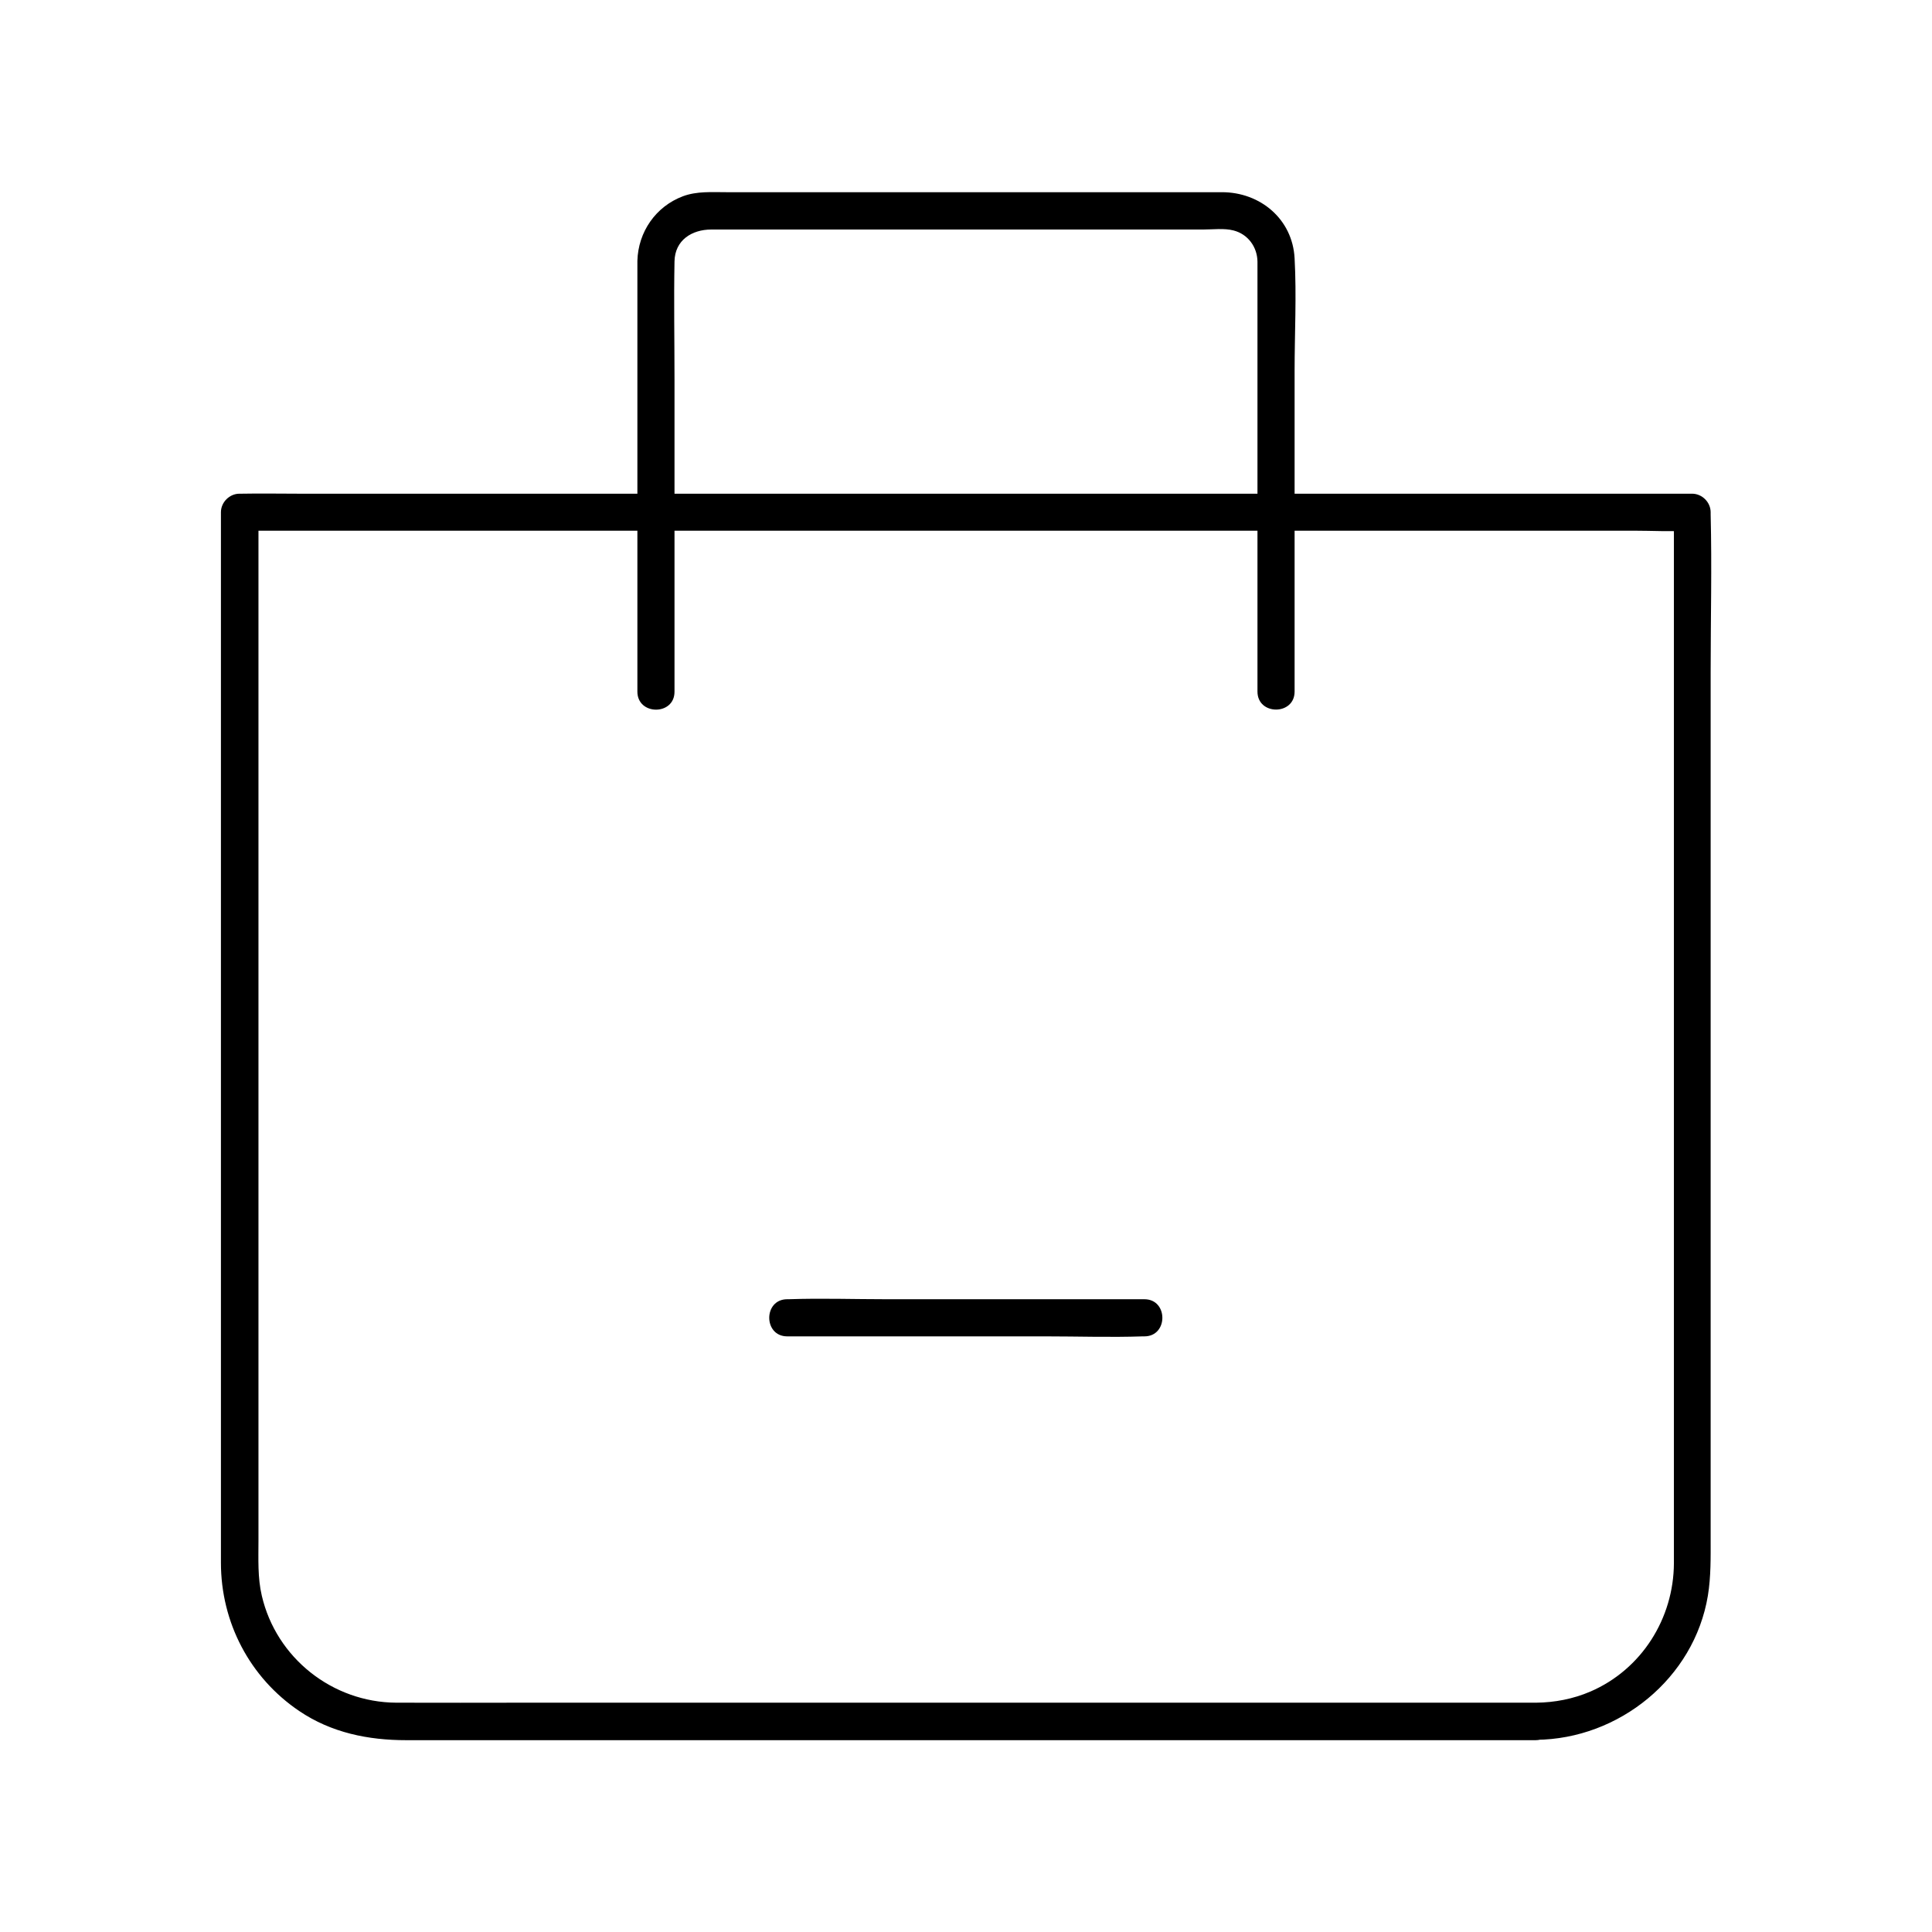 <?xml version="1.0" encoding="UTF-8"?>
<!-- Uploaded to: SVG Repo, www.svgrepo.com, Generator: SVG Repo Mixer Tools -->
<svg fill="#000000" width="800px" height="800px" version="1.1" viewBox="144 144 512 512" xmlns="http://www.w3.org/2000/svg">
 <g>
  <path d="m322.75 327.33v-28.781-53.922c0-10.43-0.195-20.91 0-31.34 0.098-5.656 4.625-8.461 9.742-8.461h12.25 48.363 52.449 17.32c2.508 0 5.559-0.395 8.02 0.246 3.836 0.984 6.297 4.379 6.348 8.266v3.148 16.48 53.039 39.211 2.066c0 6.348 9.84 6.348 9.84 0v-29.863-55.055c0-9.938 0.543-20.023 0-29.914-0.543-10.383-9.102-17.516-19.238-17.516h-11.855-49.152-53.184-17.172c-3.887 0-7.824-0.297-11.512 1.082-7.184 2.707-11.855 9.445-12.055 17.121v2.215 15.5 53.676 40.59 2.164c-0.004 6.348 9.836 6.394 9.836 0.047z"/>
  <path d="m551.09 595.23h-30.996-73.602-88.312-75.129c-11.367 0-22.68 0.051-34.047 0-16.926-0.098-31.785-11.855-35.621-28.34-1.133-4.82-0.887-9.742-0.887-14.66v-55.645-85.656-82.605-46.445-2.164c-1.625 1.625-3.297 3.297-4.922 4.922h10.281 27.945 41.574 50.48 55.301 55.844 52.055 44.184 31.637c4.969 0 10.035 0.297 15.008 0h0.641c-1.625-1.625-3.297-3.297-4.922-4.922v33.852 78.082 88.461 64.992 13.137c-0.051 14.66-8.562 28.191-22.141 34.047-4.582 1.961-9.453 2.894-14.371 2.945-6.348 0.051-6.348 9.891 0 9.84 21.941-0.195 41.871-16.285 45.512-38.18 0.836-5.117 0.738-10.184 0.738-15.352v-58.547-88.215-82.805c0-13.875 0.344-27.797 0-41.625v-0.59c0-2.656-2.262-4.922-4.922-4.922h-10.281-27.945-41.574-50.48-55.301-55.844-52.055-44.184-31.637c-4.969 0-9.988-0.098-15.008 0h-0.641c-2.656 0-4.922 2.262-4.922 4.922v33.504 77.441 88.117 65.684 13.629c0 15.793 7.625 30.453 20.762 39.312 8.512 5.758 18.301 7.723 28.34 7.723h16.926 67.699 88.066 80.293 44.281 2.066c6.453-0.098 6.453-9.938 0.109-9.938z"/>
  <path d="m447.28 488.31h-21.254-11.414-21.992-13.727c-8.609 0-17.27-0.297-25.879 0h-0.395c-6.348 0-6.348 9.84 0 9.84h21.254 21.254 12.152 13.727c8.609 0 17.27 0.297 25.879 0h0.395c6.344 0 6.344-9.84 0-9.84z"/>
 </g>
</svg>
